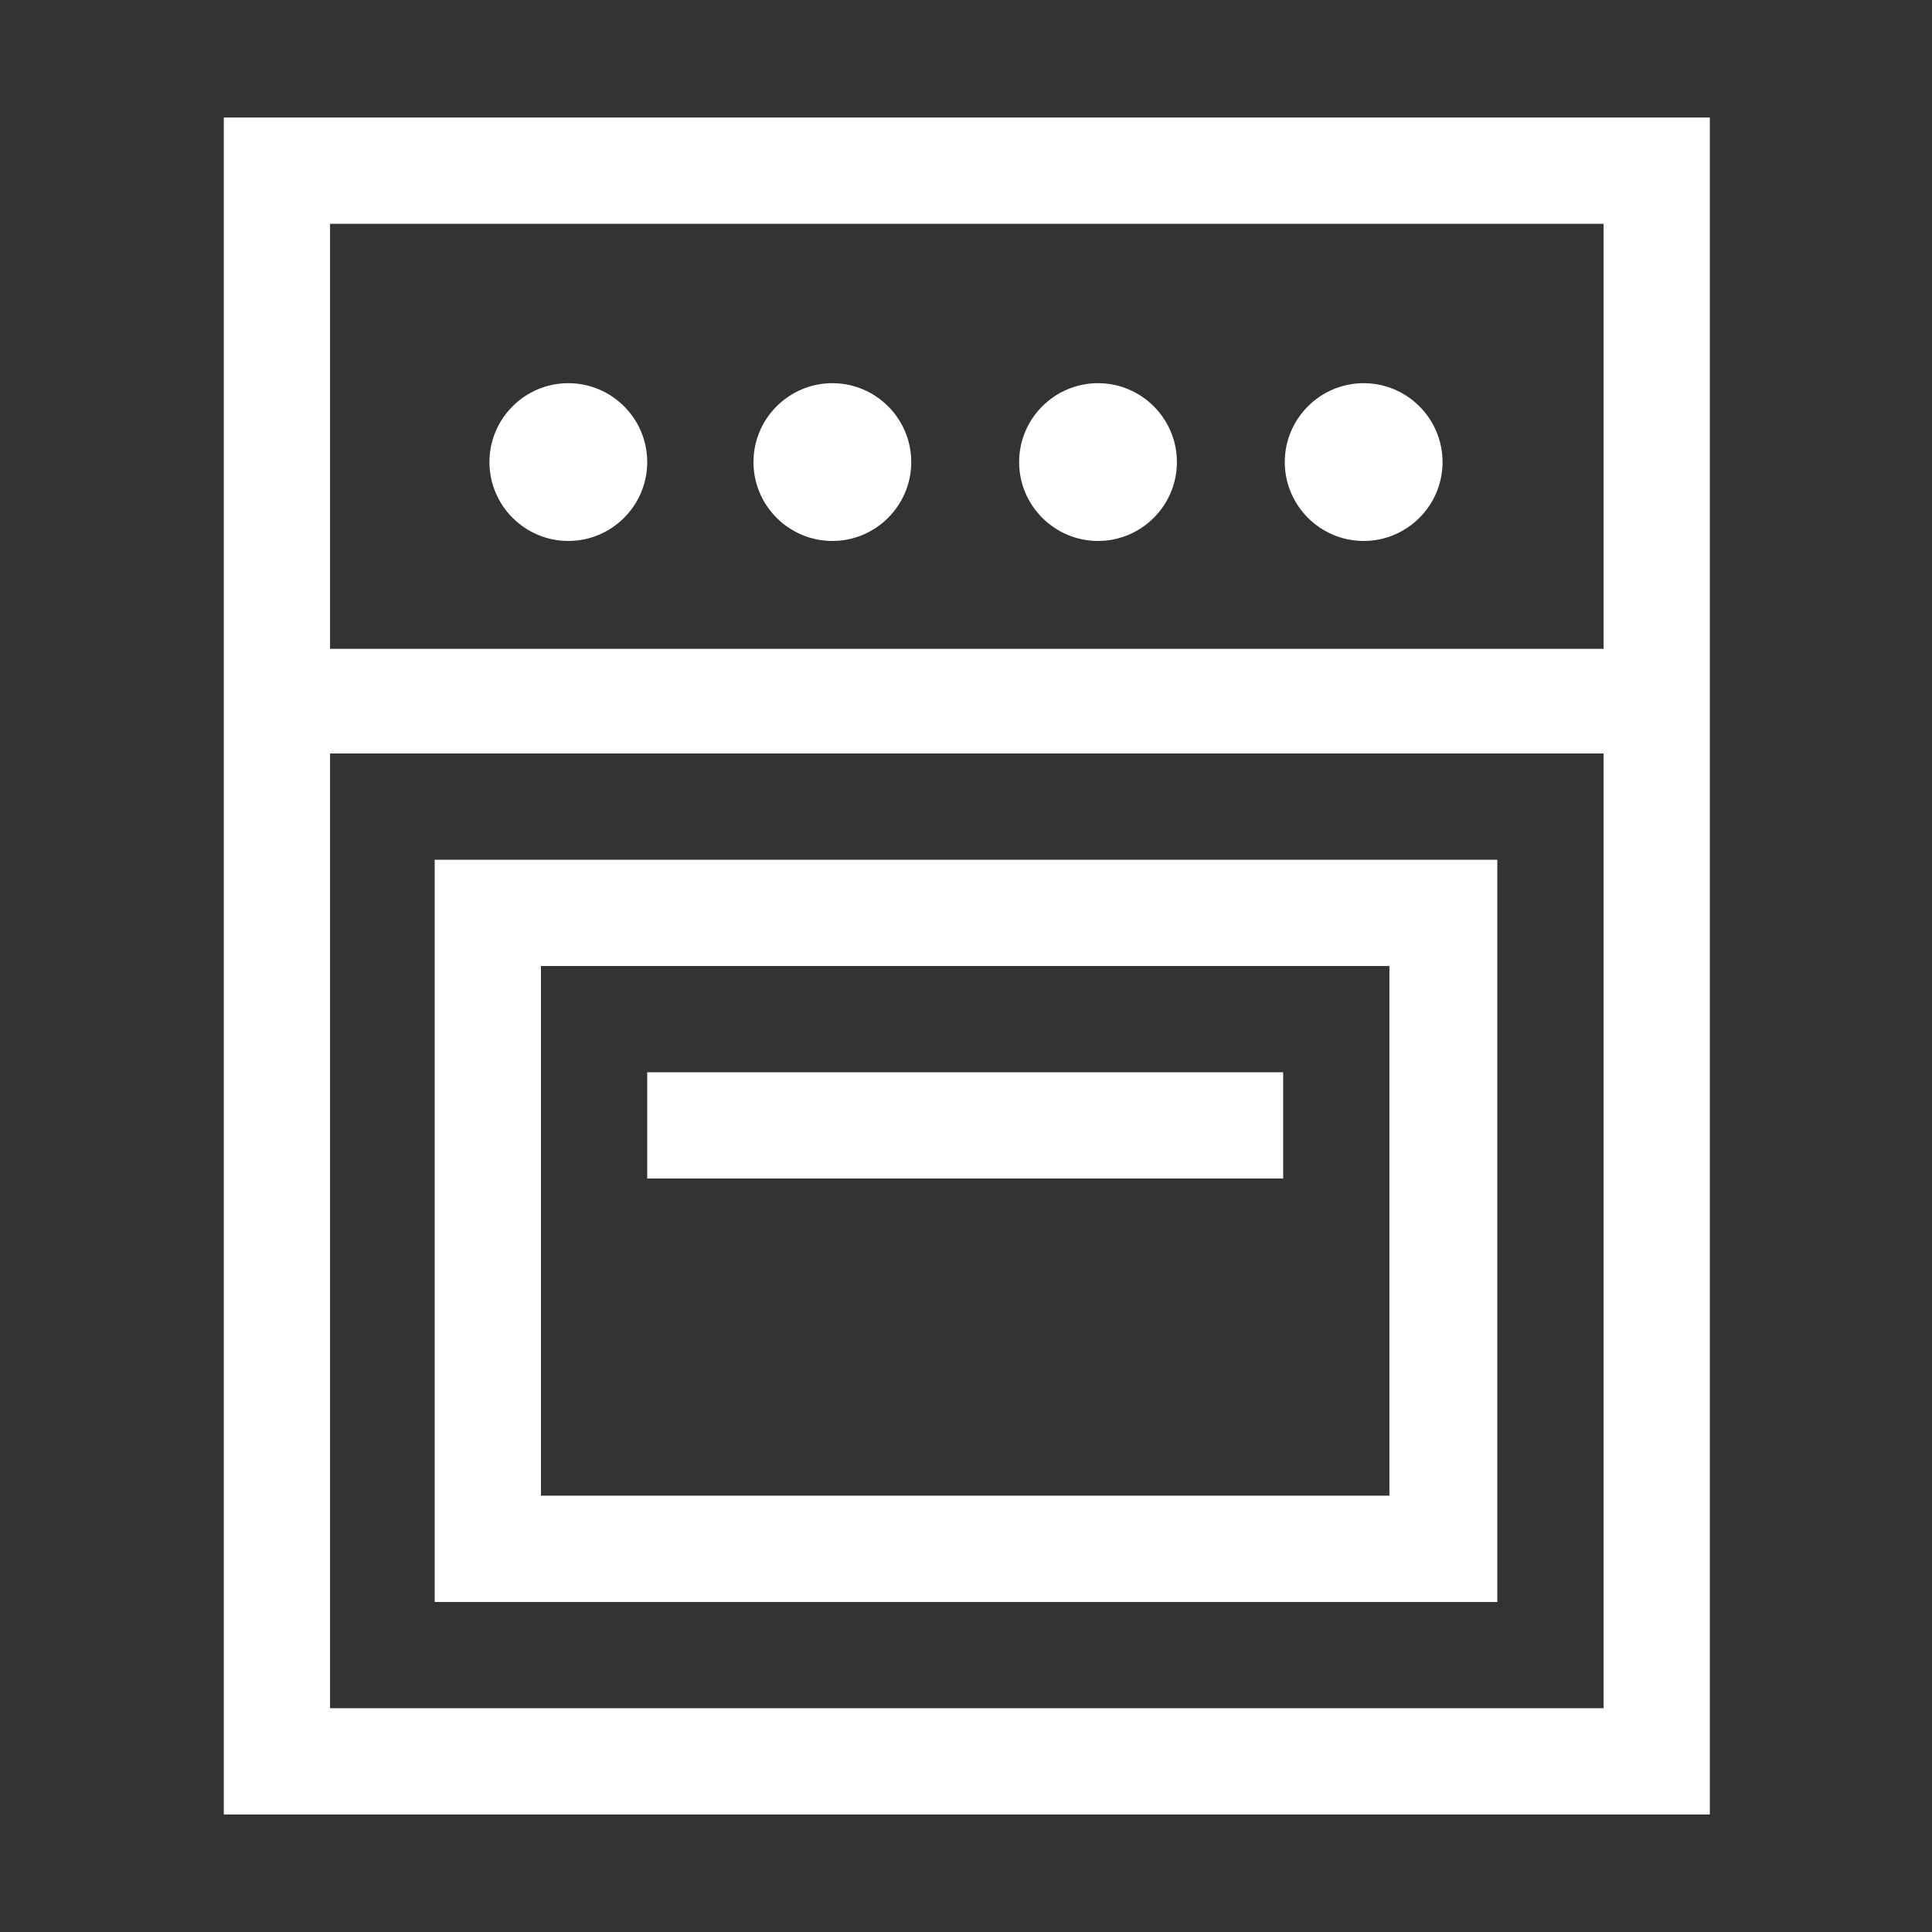 <?xml version="1.0" encoding="utf-8"?>
<!-- Generator: Adobe Illustrator 28.2.0, SVG Export Plug-In . SVG Version: 6.00 Build 0)  -->
<svg version="1.1" id="Layer_1" xmlns="http://www.w3.org/2000/svg" xmlns:xlink="http://www.w3.org/1999/xlink" x="0px" y="0px"
	 width="120px" height="120px" viewBox="0 0 120 120" style="enable-background:new 0 0 120 120;" xml:space="preserve">
<rect x="0" y="0" width="120" height="120" fill="#333333" stroke="none"/>
<style type="text/css">
	.st0{fill:#FFFFFF;}
</style>
<g>
	<path class="st0" d="M13.9,7.3h6.6h79.1h6.6v6.6v92.2v6.6h-6.6H20.5h-6.6v-6.6V13.9V7.3z M20.5,13.9v26.4h79.1V13.9H20.5z
		 M20.5,46.8v59.3h79.1V46.8H20.5z M27.1,53.4h6.6h52.7H93V60v32.9v6.6h-6.6H33.6H27v-6.6V60v-6.6H27.1z M35.3,23.8
		c2.7,0,4.9,2.2,4.9,4.9s-2.2,4.9-4.9,4.9s-4.9-2.2-4.9-4.9S32.6,23.8,35.3,23.8z M33.6,60v32.9h52.7V60H33.6z M40.2,66.6h3.3h32.9
		h3.3v6.6h-3.3H43.5h-3.3V66.6z M46.8,28.7c0-2.7,2.2-4.9,4.9-4.9s4.9,2.2,4.9,4.9s-2.2,4.9-4.9,4.9C49,33.6,46.8,31.4,46.8,28.7z
		 M68.2,23.8c2.7,0,4.9,2.2,4.9,4.9s-2.2,4.9-4.9,4.9s-4.9-2.2-4.9-4.9S65.5,23.8,68.2,23.8z M79.8,28.7c0-2.7,2.2-4.9,4.9-4.9
		c2.7,0,4.9,2.2,4.9,4.9s-2.2,4.9-4.9,4.9C82,33.6,79.8,31.4,79.8,28.7z"/>
</g>
</svg>
